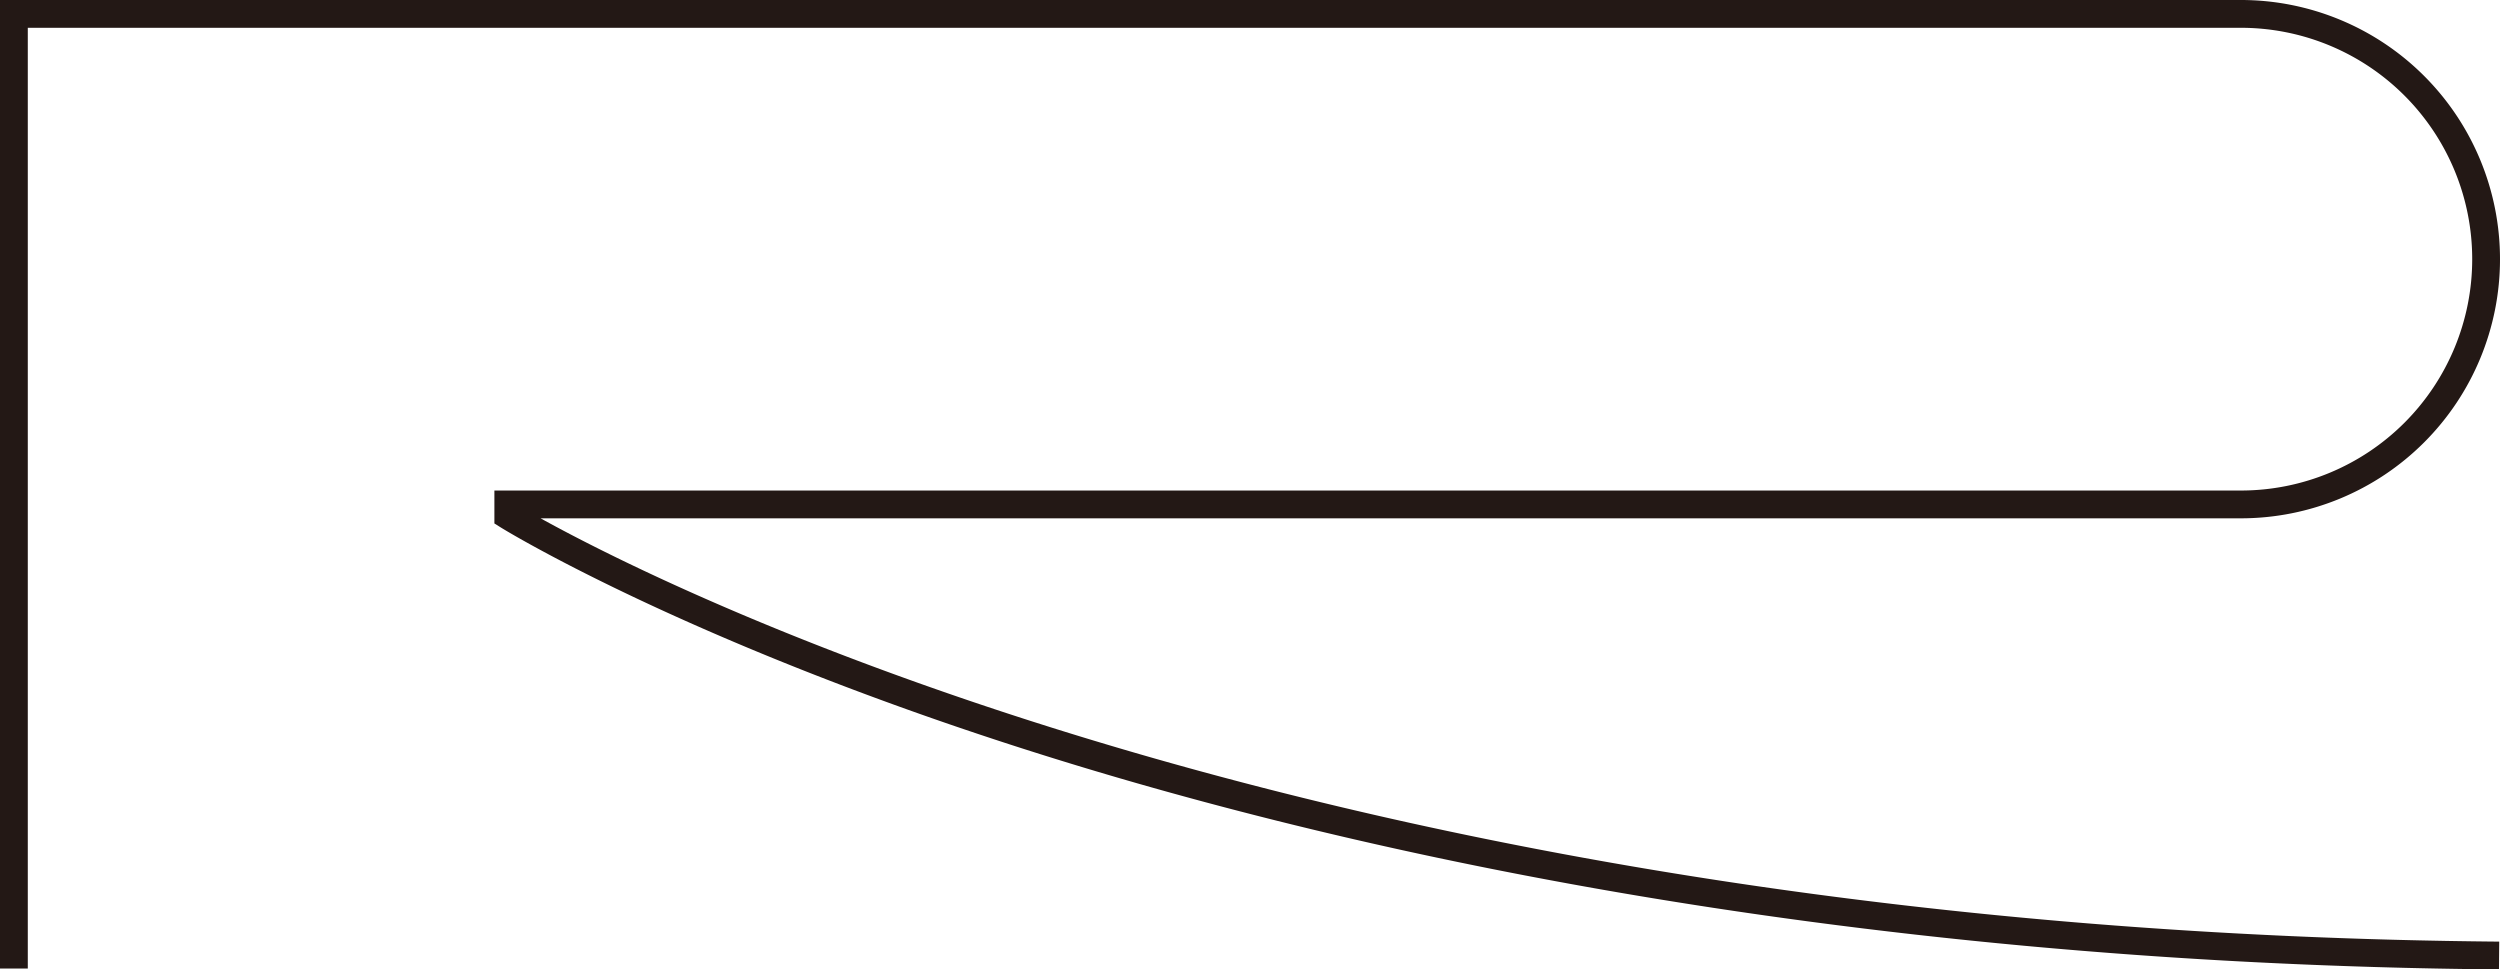 <svg id="_" data-name="Ｒ" xmlns="http://www.w3.org/2000/svg" xmlns:xlink="http://www.w3.org/1999/xlink" width="128" height="49.634" viewBox="0 0 128 49.634">
  <defs>
    <clipPath id="clip-path">
      <rect id="矩形_157" data-name="矩形 157" width="128" height="49.634" fill="none"/>
    </clipPath>
  </defs>
  <g id="组_202" data-name="组 202" transform="translate(0 0)" clip-path="url(#clip-path)">
    <path id="路径_65" data-name="路径 65" d="M127.947,49.634c-34.575-.3-60.529-6.423-76.213-11.509-17.023-5.52-26-11.059-26.087-11.115l-.334-.209V25.115h89.418a11.846,11.846,0,1,0,0-23.692H1.423V49.589H0V0H114.731a13.269,13.269,0,1,1,0,26.538H27.678C34.571,30.35,69.142,47.7,127.96,48.211Z" transform="translate(0 0)" fill="#231815"/>
  </g>
</svg>

